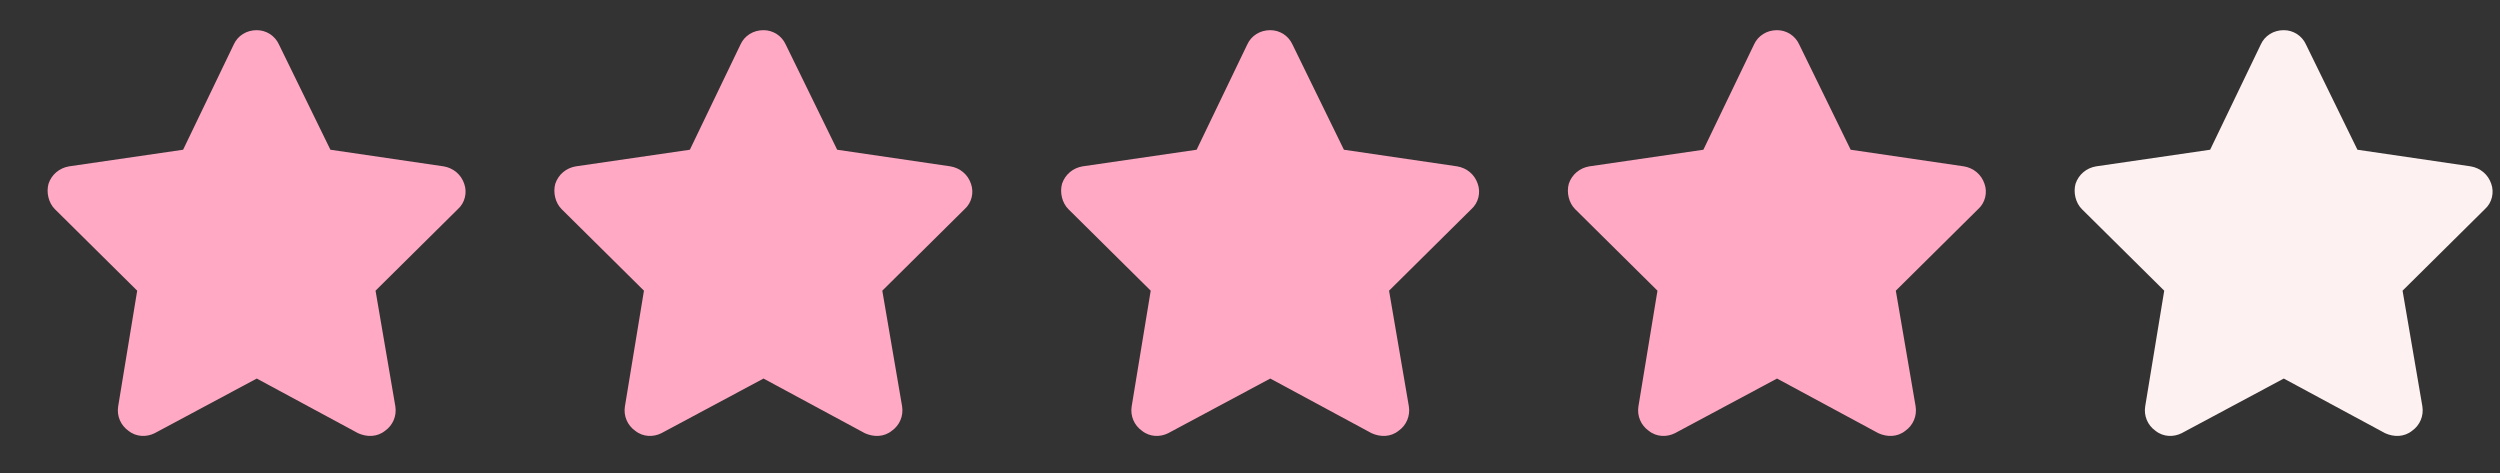 <svg xmlns="http://www.w3.org/2000/svg" fill="none" viewBox="0 0 74 14" height="14" width="74">
<rect x="0" y="0" width="74" height="14" fill="#333333" stroke="none"/>
<g clip-path="url(#clip0_2676_549)">
<path fill="#FFA9C5" d="M8.256 1.315L9.78 4.432L13.131 4.924C13.412 4.971 13.647 5.159 13.741 5.44C13.834 5.698 13.764 6.002 13.553 6.19L11.116 8.604L11.702 12.026C11.748 12.307 11.631 12.588 11.397 12.752C11.162 12.94 10.858 12.94 10.6 12.823L7.6 11.205L4.577 12.823C4.342 12.94 4.037 12.94 3.803 12.752C3.569 12.588 3.452 12.307 3.498 12.026L4.061 8.604L1.623 6.19C1.436 6.002 1.366 5.698 1.436 5.44C1.53 5.159 1.764 4.971 2.045 4.924L5.42 4.432L6.92 1.315C7.037 1.057 7.295 0.893 7.6 0.893C7.881 0.893 8.139 1.057 8.256 1.315Z"></path>
</g>
<g clip-path="url(#clip1_2676_549)">
<path fill="#FFA9C5" d="M23.256 1.315L24.78 4.432L28.131 4.924C28.413 4.971 28.647 5.159 28.741 5.44C28.834 5.698 28.764 6.002 28.553 6.19L26.116 8.604L26.702 12.026C26.748 12.307 26.631 12.588 26.397 12.752C26.163 12.94 25.858 12.94 25.6 12.823L22.6 11.205L19.576 12.823C19.342 12.94 19.038 12.94 18.803 12.752C18.569 12.588 18.451 12.307 18.498 12.026L19.061 8.604L16.623 6.19C16.436 6.002 16.366 5.698 16.436 5.44C16.53 5.159 16.764 4.971 17.045 4.924L20.42 4.432L21.92 1.315C22.038 1.057 22.295 0.893 22.6 0.893C22.881 0.893 23.139 1.057 23.256 1.315Z"></path>
</g>
<g clip-path="url(#clip2_2676_549)">
<path fill="#FFA9C5" d="M38.256 1.315L39.78 4.432L43.131 4.924C43.413 4.971 43.647 5.159 43.741 5.44C43.834 5.698 43.764 6.002 43.553 6.19L41.116 8.604L41.702 12.026C41.748 12.307 41.631 12.588 41.397 12.752C41.163 12.94 40.858 12.94 40.6 12.823L37.6 11.205L34.577 12.823C34.342 12.94 34.038 12.94 33.803 12.752C33.569 12.588 33.452 12.307 33.498 12.026L34.061 8.604L31.623 6.19C31.436 6.002 31.366 5.698 31.436 5.44C31.53 5.159 31.764 4.971 32.045 4.924L35.42 4.432L36.92 1.315C37.038 1.057 37.295 0.893 37.6 0.893C37.881 0.893 38.139 1.057 38.256 1.315Z"></path>
</g>
<g clip-path="url(#clip3_2676_549)">
<path fill="#FFA9C5" d="M53.256 1.315L54.78 4.432L58.131 4.924C58.413 4.971 58.647 5.159 58.741 5.44C58.834 5.698 58.764 6.002 58.553 6.19L56.116 8.604L56.702 12.026C56.748 12.307 56.631 12.588 56.397 12.752C56.163 12.94 55.858 12.94 55.6 12.823L52.6 11.205L49.577 12.823C49.342 12.94 49.038 12.94 48.803 12.752C48.569 12.588 48.452 12.307 48.498 12.026L49.061 8.604L46.623 6.19C46.436 6.002 46.366 5.698 46.436 5.44C46.53 5.159 46.764 4.971 47.045 4.924L50.42 4.432L51.92 1.315C52.038 1.057 52.295 0.893 52.6 0.893C52.881 0.893 53.139 1.057 53.256 1.315Z"></path>
</g>
<g clip-path="url(#clip4_2676_549)">
<path fill="#FDF1F1" d="M68.256 1.315L69.78 4.432L73.131 4.924C73.412 4.971 73.647 5.159 73.741 5.44C73.834 5.698 73.764 6.002 73.553 6.19L71.116 8.604L71.702 12.026C71.748 12.307 71.631 12.588 71.397 12.752C71.162 12.94 70.858 12.94 70.6 12.823L67.6 11.205L64.576 12.823C64.342 12.94 64.037 12.94 63.803 12.752C63.569 12.588 63.452 12.307 63.498 12.026L64.061 8.604L61.623 6.19C61.436 6.002 61.366 5.698 61.436 5.44C61.53 5.159 61.764 4.971 62.045 4.924L65.42 4.432L66.92 1.315C67.037 1.057 67.295 0.893 67.6 0.893C67.881 0.893 68.139 1.057 68.256 1.315Z"></path>
</g>
<defs>
<clipPath id="clip0_2676_549">
<rect transform="translate(0.85 0.478)" fill="white" height="13" width="13"></rect>
</clipPath>
<clipPath id="clip1_2676_549">
<rect transform="translate(15.85 0.478)" fill="white" height="13" width="13"></rect>
</clipPath>
<clipPath id="clip2_2676_549">
<rect transform="translate(30.85 0.478)" fill="white" height="13" width="13"></rect>
</clipPath>
<clipPath id="clip3_2676_549">
<rect transform="translate(45.85 0.478)" fill="white" height="13" width="13"></rect>
</clipPath>
<clipPath id="clip4_2676_549">
<rect transform="translate(60.85 0.478)" fill="white" height="13" width="13"></rect>
</clipPath>
</defs>
</svg>
